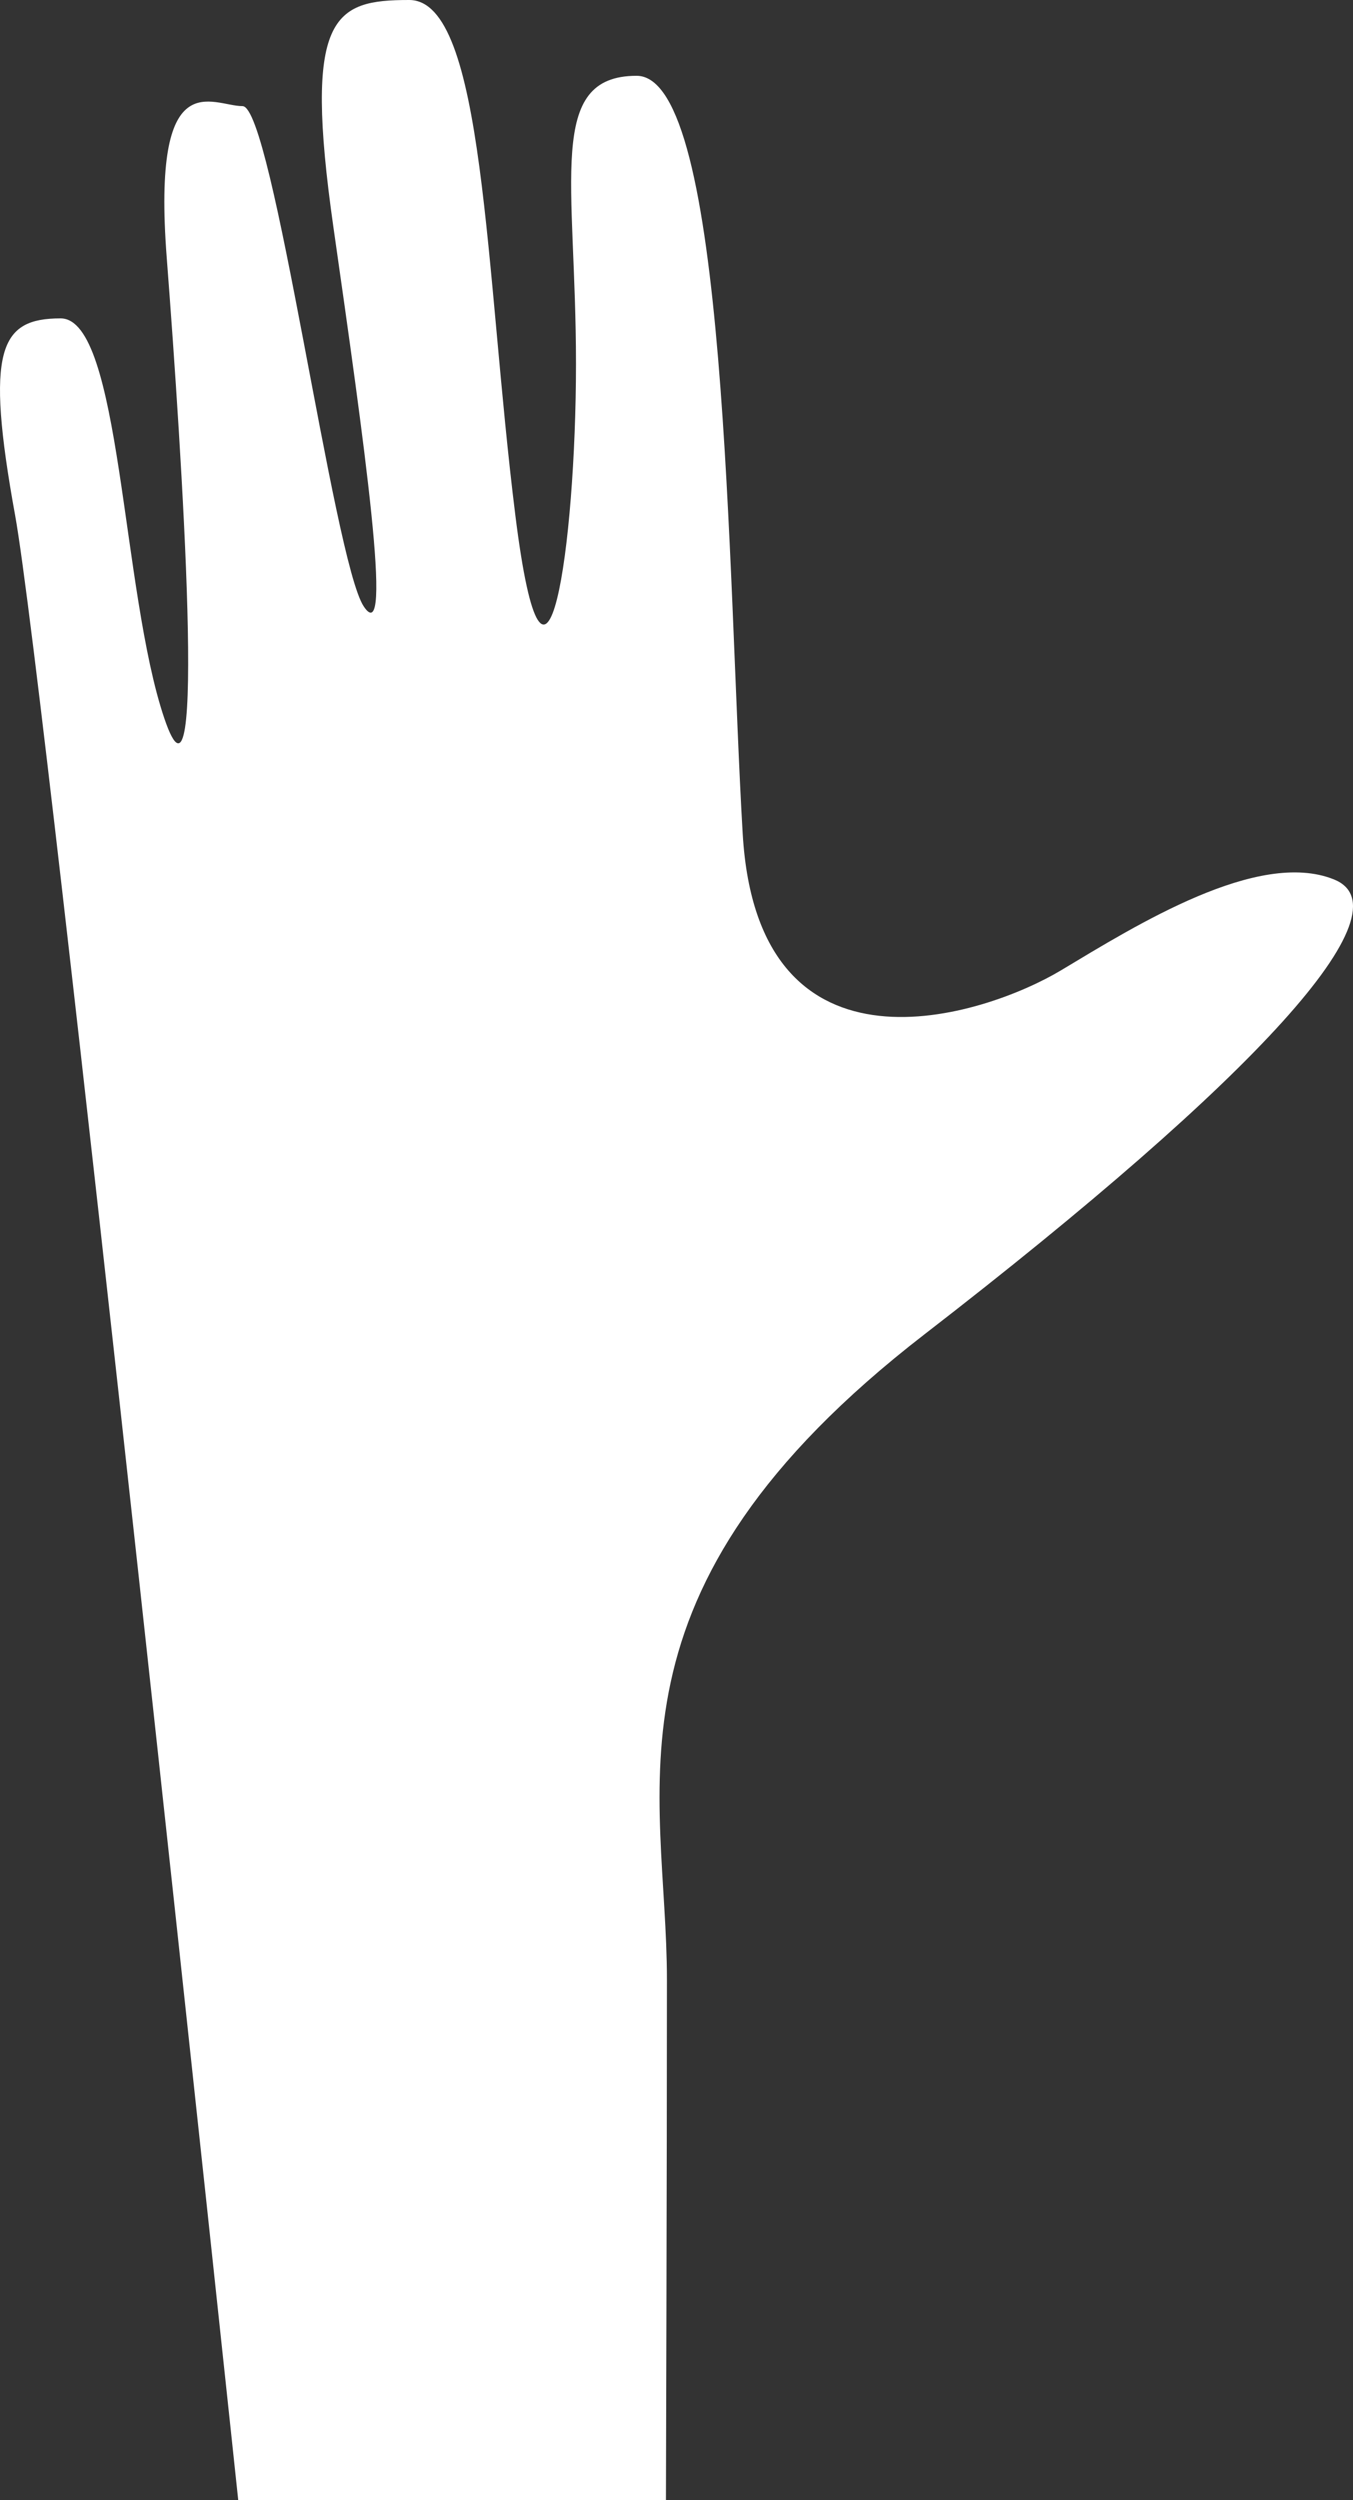 <?xml version="1.0" encoding="UTF-8"?> <svg xmlns="http://www.w3.org/2000/svg" id="main" viewBox="0 0 557.06 1029"><rect x="0" y="0" width="557.06" height="1029" fill="#333333" stroke="none"/><defs><style> .cls-1 { fill: #fff; stroke-width: 0px; } </style></defs><path id="Main_1" data-name="Main 1" class="cls-1" d="M274.18,1029s.41-135.7.41-214.16c0-78.46-31.2-159.59,106.09-265.67,137.29-106.09,199.7-174.73,168.49-187.22-31.2-12.48-81.13,18.72-112.33,37.44-31.2,18.72-124.81,49.92-131.05-56.16-6.24-106.09-6.24-312.03-43.68-312.03-37.44,0-24.96,43.68-24.96,118.57,0,74.89-12.48,162.25-24.96,62.41C199.7,112.33,199.7,0,168.49,0c-31.2,0-43.68,6.24-31.2,93.61,12.48,87.37,24.96,174.73,12.48,156.01-12.48-18.72-37.44-205.94-49.92-205.94-12.48,0-37.44-18.72-31.2,62.41,6.24,81.13,16.75,241.92-.99,189.6-17.74-52.31-17.74-164.64-42.7-164.64-24.96,0-31.2,12.48-18.72,81.13,12.48,68.65,91.84,816.82,91.84,816.82h176.1Z"></path></svg> 